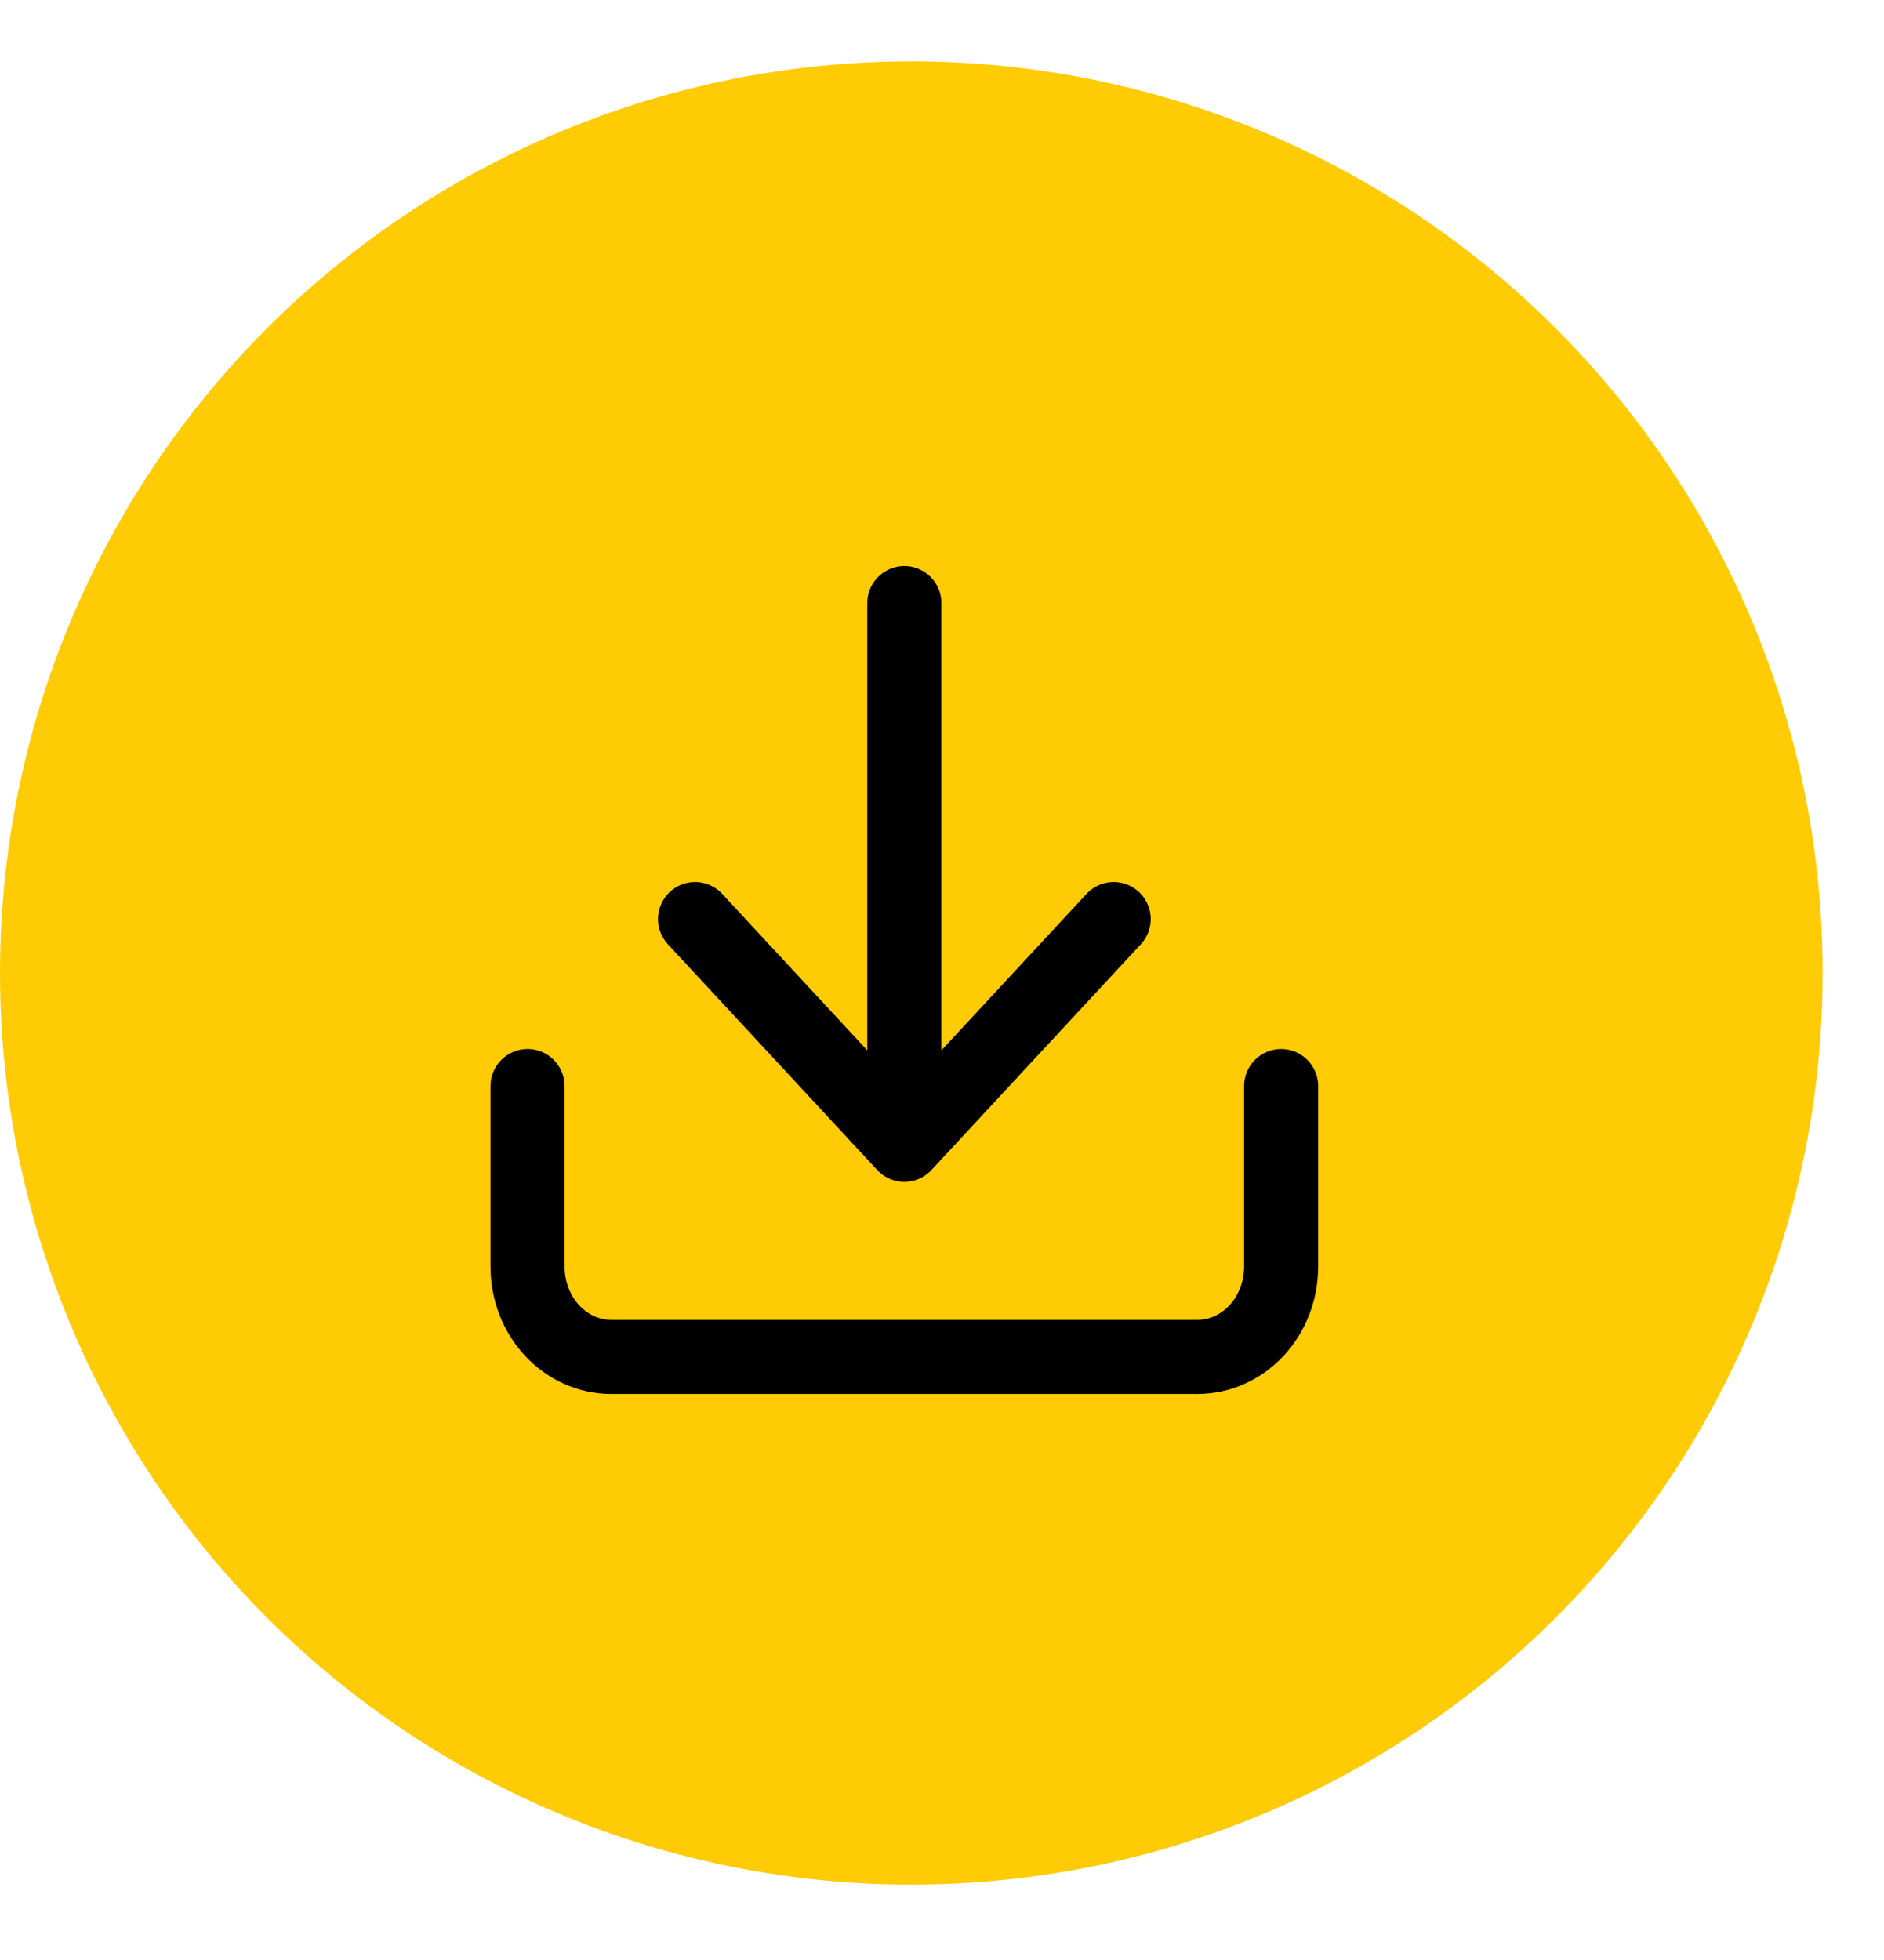 <svg width="25" height="26" viewBox="0 0 25 26" fill="none" xmlns="http://www.w3.org/2000/svg">
<circle cx="12.093" cy="12.093" r="12.093" transform="matrix(1 0 0 -1 0 25)" fill="#FFCB05"/>
<path d="M17 14.407V16.802C17 17.12 16.883 17.425 16.675 17.649C16.466 17.874 16.184 18 15.889 18H8.111C7.816 18 7.534 17.874 7.325 17.649C7.117 17.425 7 17.12 7 16.802V14.407M9.223 12.192L12 15.186M12 15.186L14.778 12.192M12 15.186V8" stroke="black" stroke-width="0.983" stroke-linecap="round" stroke-linejoin="round"/>
</svg>
